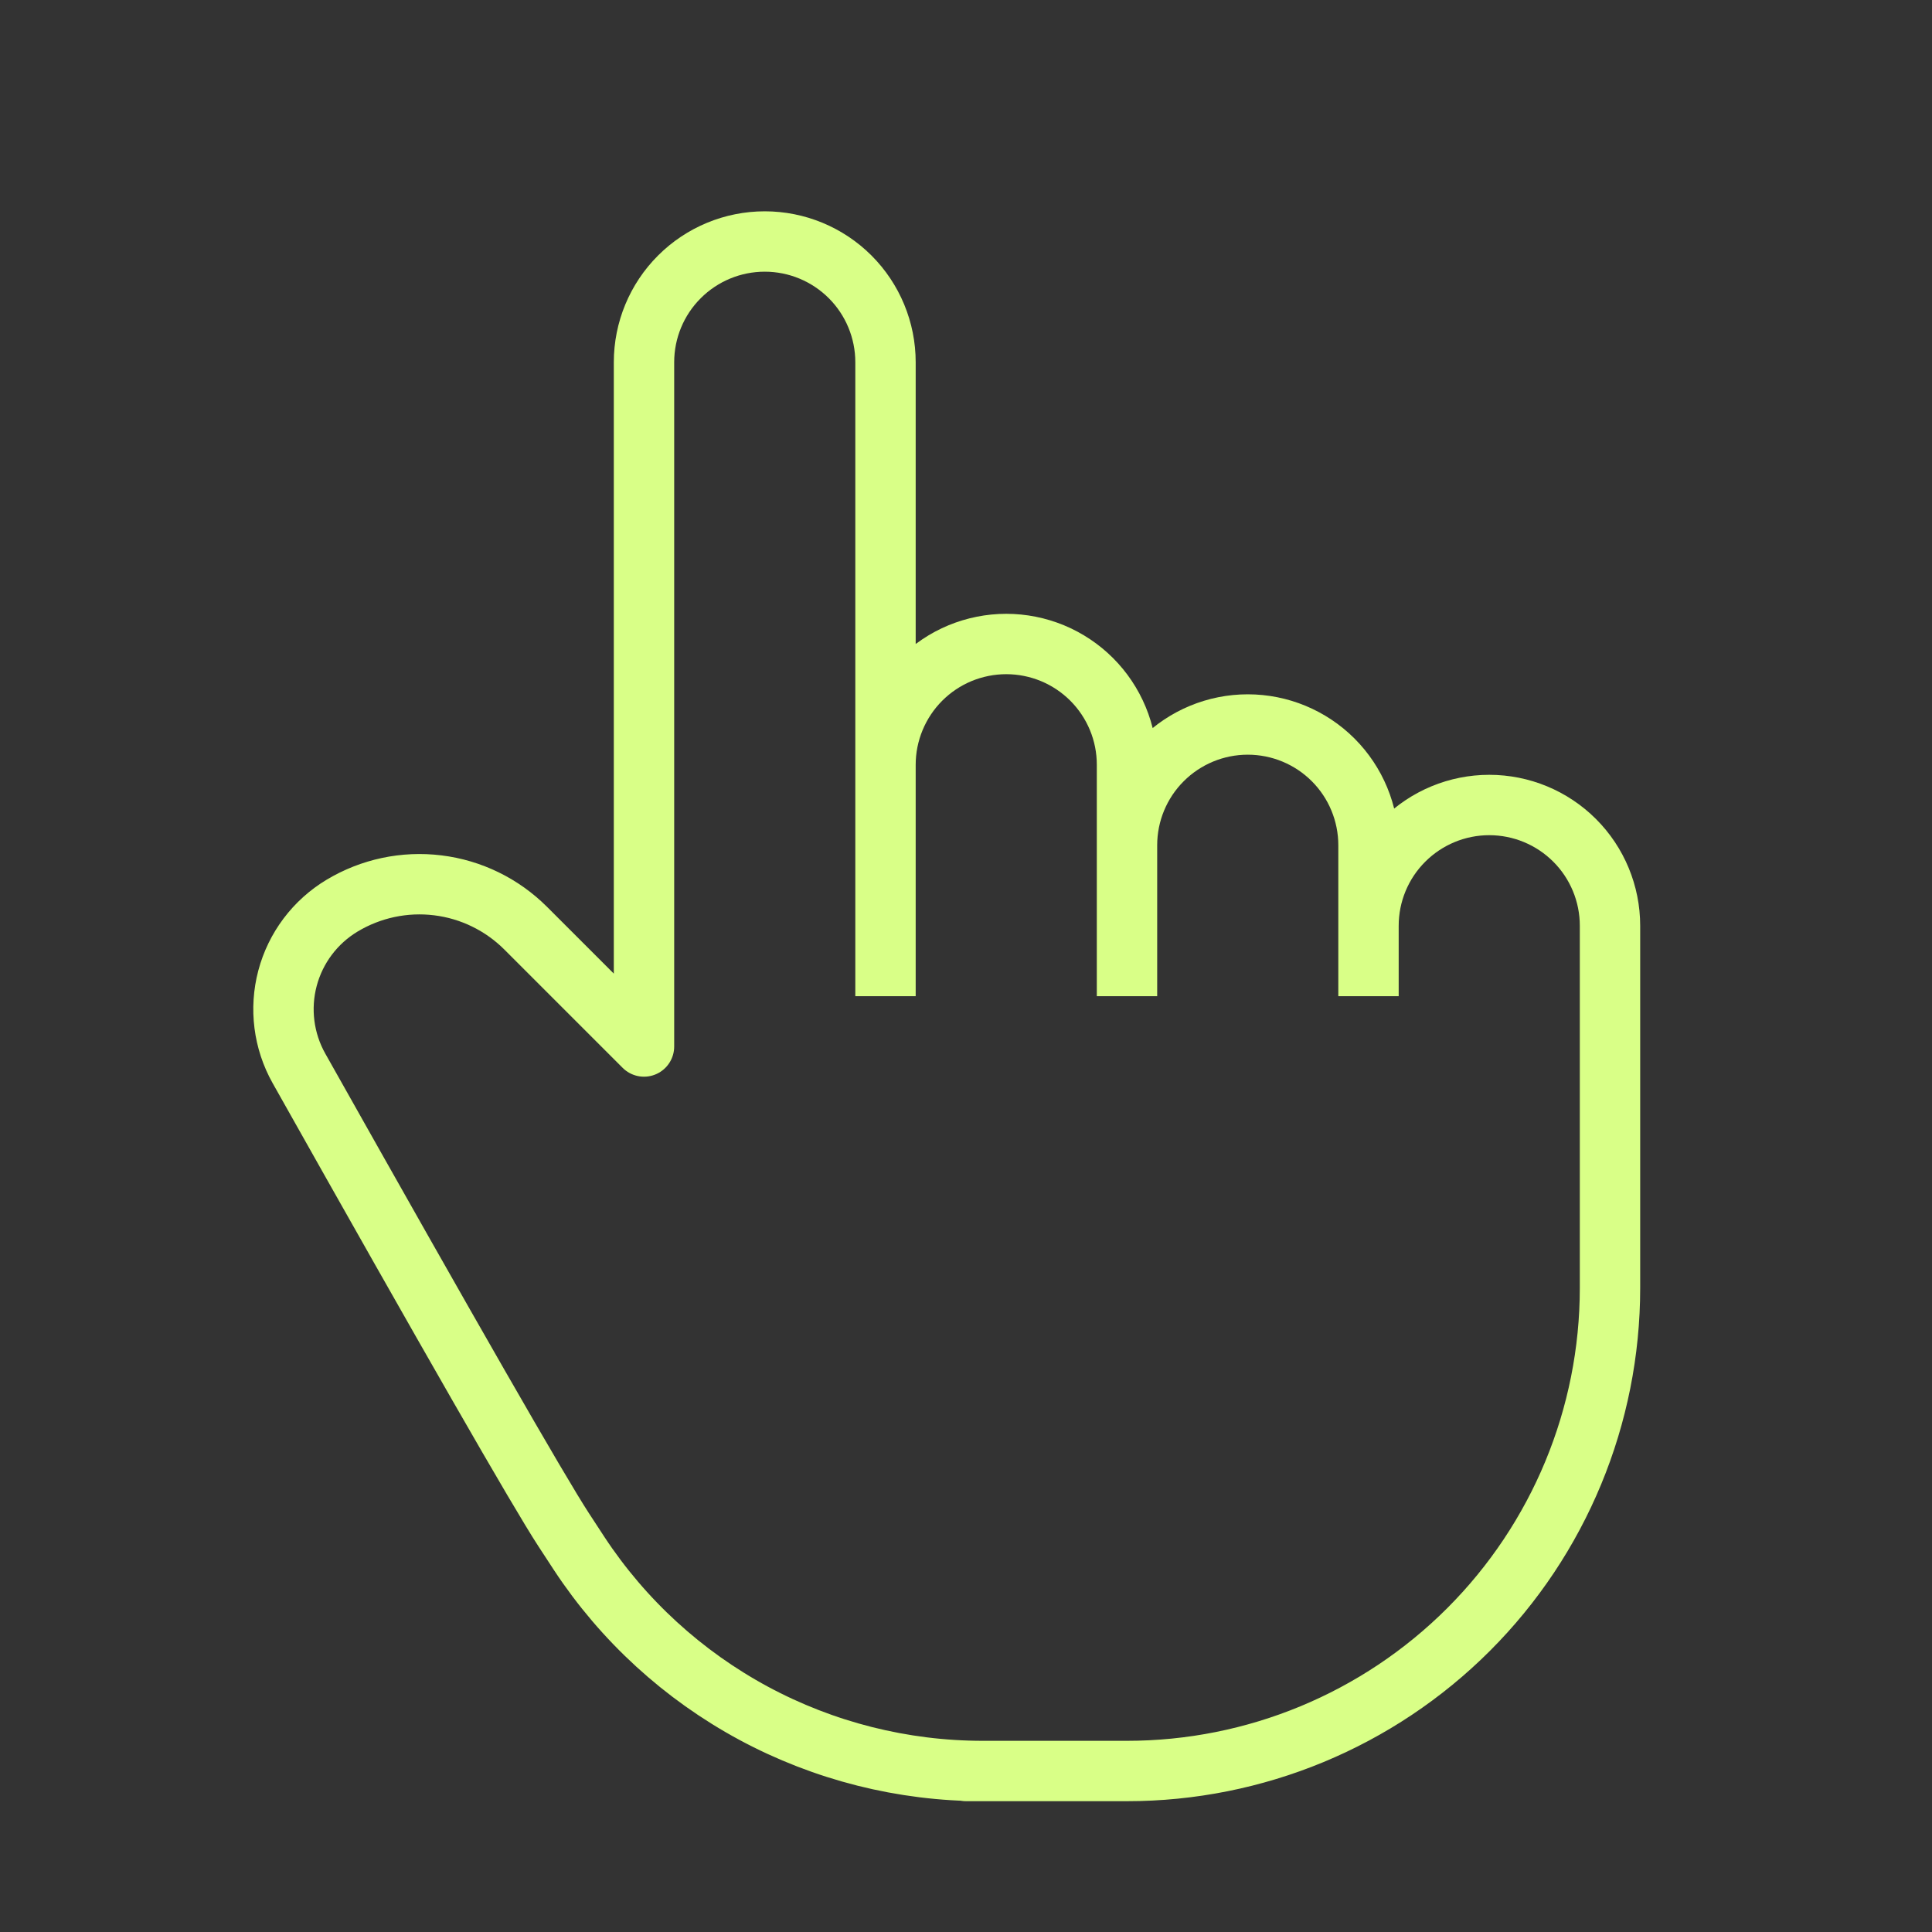 <svg width="48" height="48" viewBox="0 0 48 48" fill="none" xmlns="http://www.w3.org/2000/svg">
<rect x="0" y="0" width="48" height="48" fill="#333333" stroke="none"/>
<path d="M22 24V9C22 8.204 21.684 7.441 21.122 6.879C20.559 6.316 19.796 6 19 6C18.205 6 17.442 6.316 16.879 6.879C16.316 7.441 16 8.204 16 9V26L13.06 23.06C12.471 22.472 11.703 22.097 10.877 21.996C10.05 21.894 9.214 22.072 8.5 22.5C7.83 22.902 7.343 23.549 7.143 24.304C6.943 25.059 7.045 25.863 7.428 26.544C11.186 33.224 13.376 37.042 14 38C14.13 38.2 14.261 38.4 14.392 38.6C15.485 40.26 16.974 41.622 18.723 42.565C20.473 43.507 22.429 44 24.416 44H24H28C31.183 44 34.235 42.736 36.486 40.485C38.736 38.235 40 35.183 40 32V23C40 22.204 39.684 21.441 39.122 20.879C38.559 20.316 37.796 20 37 20C36.205 20 35.442 20.316 34.879 20.879C34.316 21.441 34 22.204 34 23M22 23V19C22 18.606 22.078 18.216 22.229 17.852C22.38 17.488 22.601 17.157 22.879 16.879C23.158 16.6 23.488 16.379 23.852 16.228C24.216 16.078 24.606 16 25 16C25.394 16 25.784 16.078 26.148 16.228C26.512 16.379 26.843 16.6 27.122 16.879C27.4 17.157 27.621 17.488 27.772 17.852C27.923 18.216 28 18.606 28 19V24M28 21C28 20.204 28.316 19.441 28.879 18.879C29.442 18.316 30.205 18 31 18C31.796 18 32.559 18.316 33.122 18.879C33.684 19.441 34 20.204 34 21V24" stroke="#D9FF87" stroke-width="1.5" stroke-linecap="square" stroke-linejoin="round"/>
</svg>
